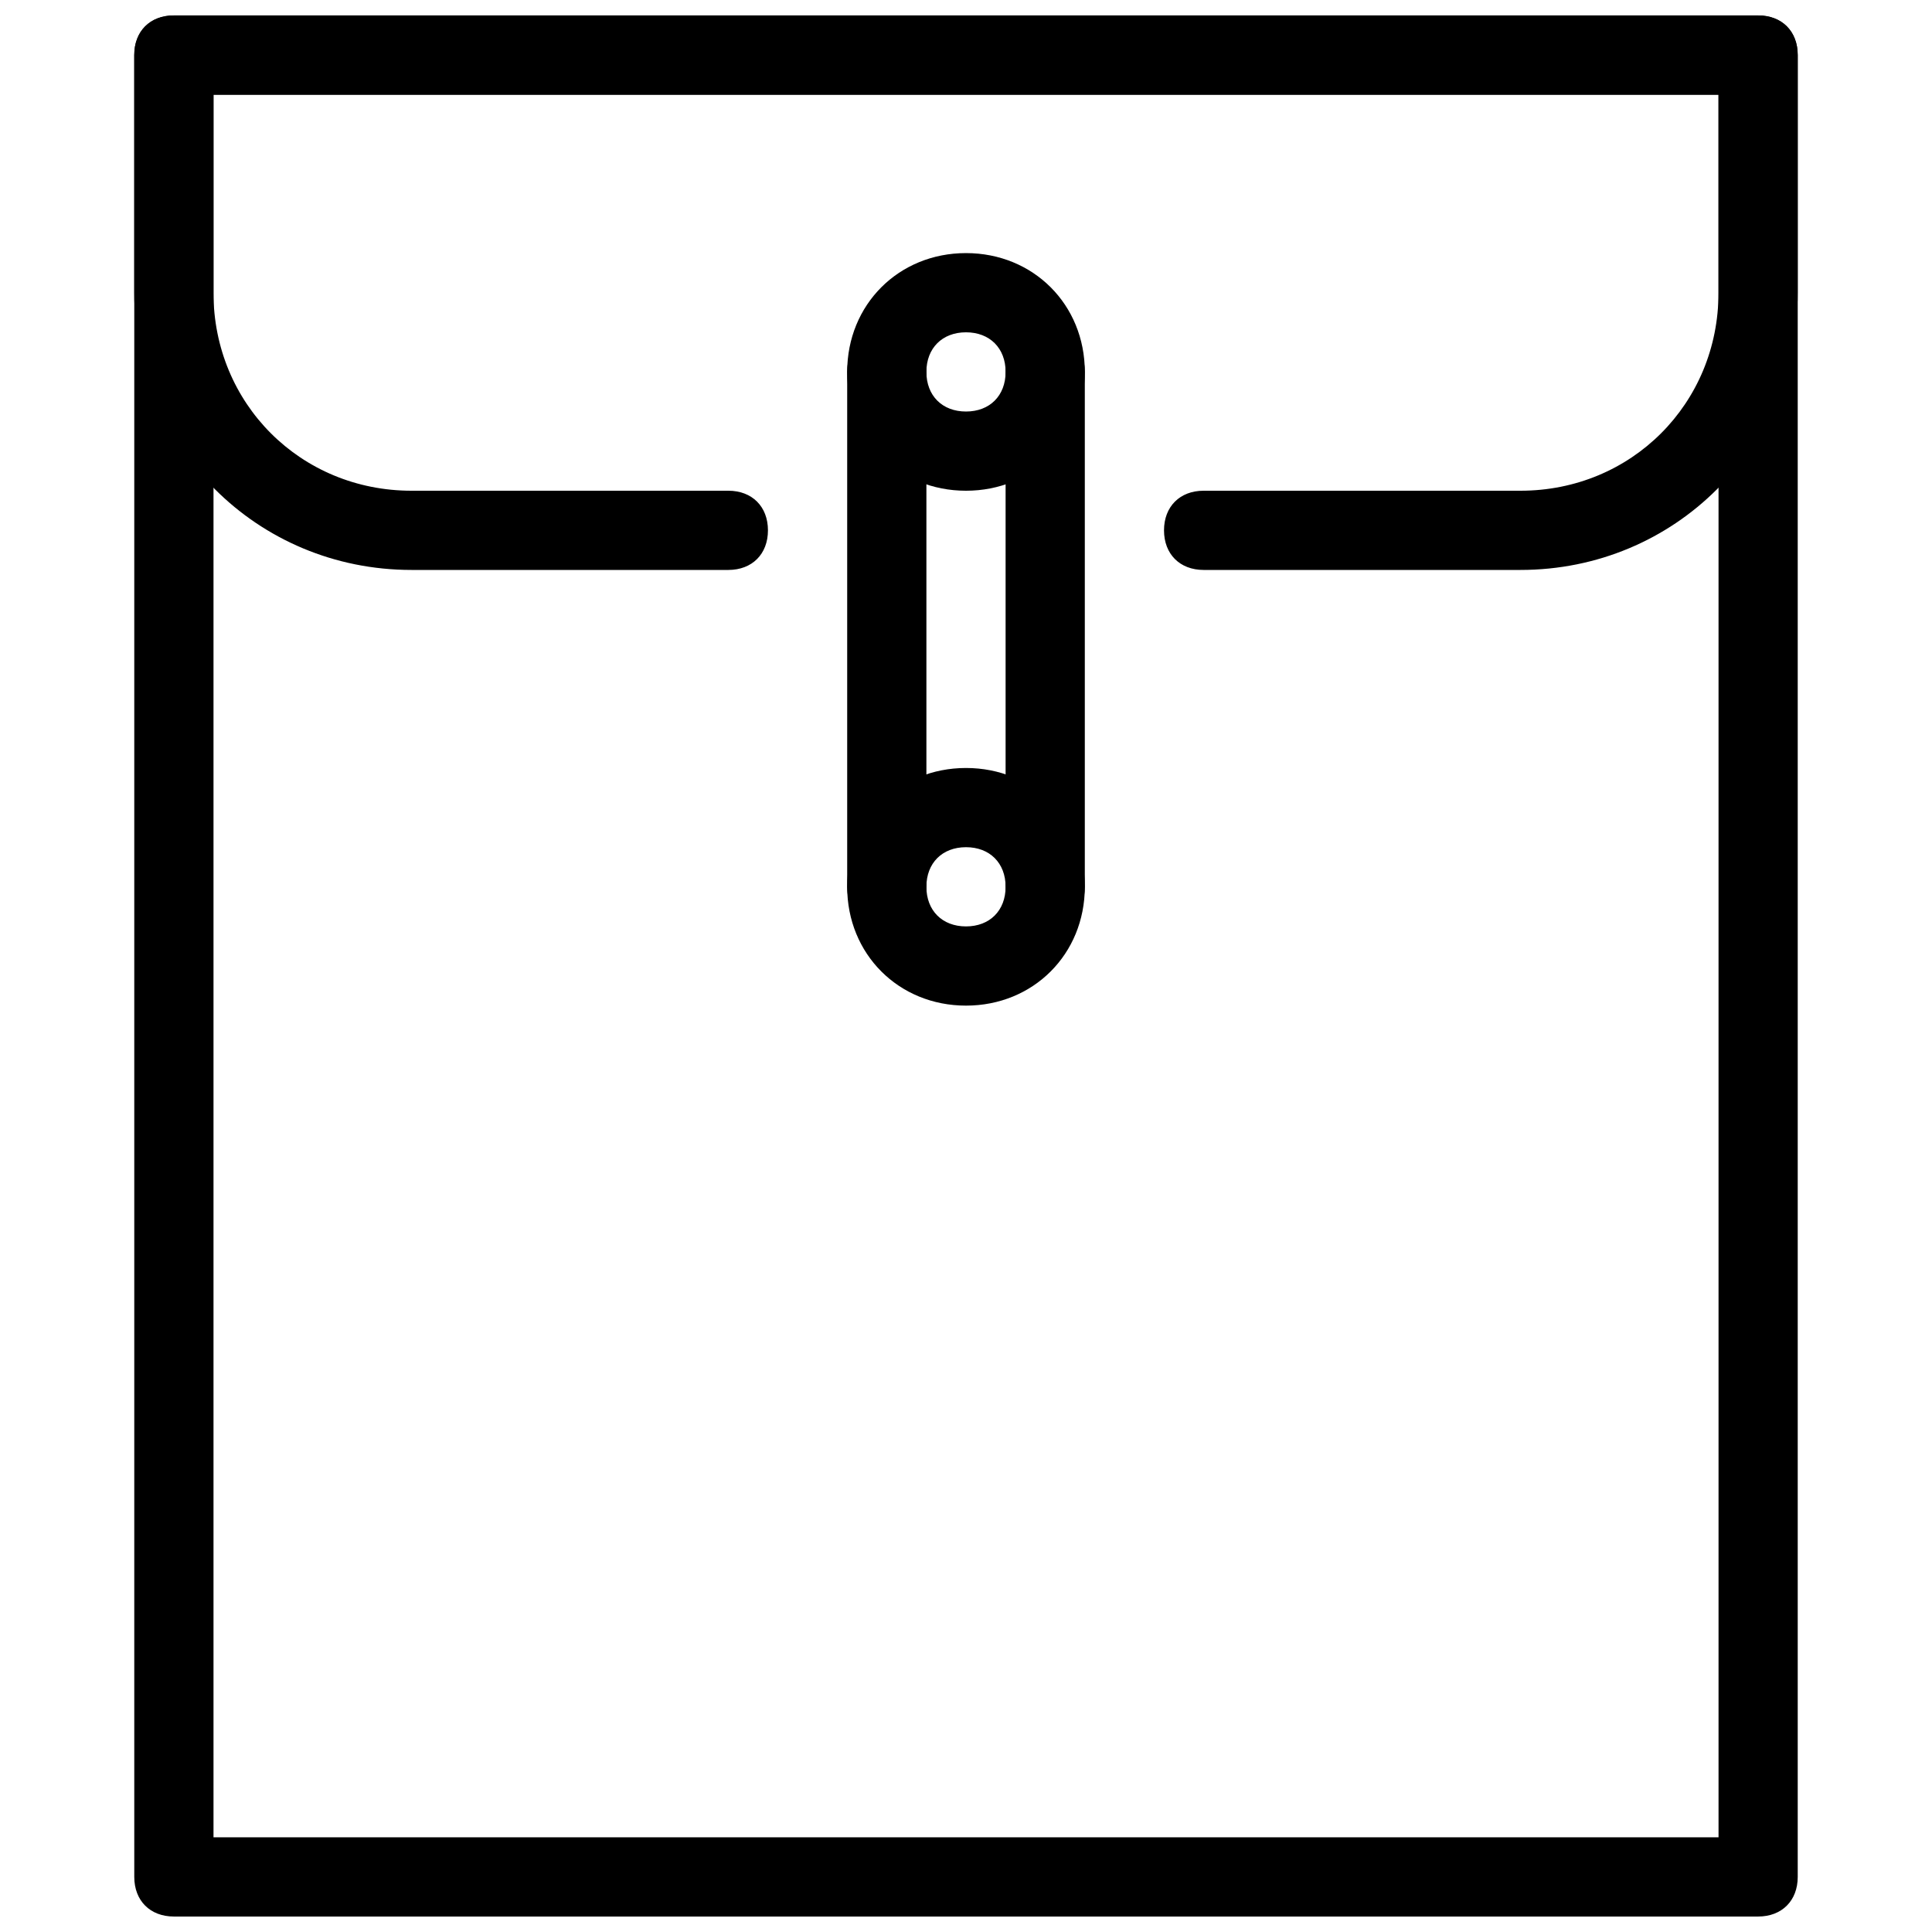 <?xml version="1.0" encoding="UTF-8"?>
<!-- Uploaded to: SVG Repo, www.svgrepo.com, Generator: SVG Repo Mixer Tools -->
<svg width="800px" height="800px" version="1.1" viewBox="144 144 512 512" xmlns="http://www.w3.org/2000/svg">
 <defs>
  <clipPath id="b">
   <path d="m179 148.09h442v503.81h-442z"/>
  </clipPath>
  <clipPath id="a">
   <path d="m179 148.09h442v147.91h-442z"/>
  </clipPath>
 </defs>
 <g clip-path="url(#b)">
  <path d="m609.92 651.9h-419.84c-6.297 0-10.496-4.199-10.496-10.496v-482.82c0-6.297 4.199-10.496 10.496-10.496h419.84c6.297 0 10.496 4.199 10.496 10.496v482.82c0 6.297-4.199 10.496-10.496 10.496zm-409.34-20.992h398.85v-461.82h-398.85z"/>
 </g>
 <g clip-path="url(#a)">
  <path d="m546.94 295.04h-83.969c-6.297 0-10.496-4.199-10.496-10.496s4.199-10.496 10.496-10.496h83.969c29.391 0 52.48-23.09 52.48-52.48v-52.48h-398.85v52.48c0 29.391 23.09 52.48 52.48 52.48h83.969c6.297 0 10.496 4.199 10.496 10.496s-4.199 10.496-10.496 10.496h-83.969c-40.934 0-73.473-32.539-73.473-73.473v-62.977c0-6.297 4.199-10.496 10.496-10.496h419.84c6.297 0 10.496 4.199 10.496 10.496v62.977c0 40.934-32.535 73.473-73.473 73.473z"/>
 </g>
 <path d="m400 274.05c-17.844 0-31.488-13.645-31.488-31.488s13.645-31.488 31.488-31.488 31.488 13.645 31.488 31.488-13.648 31.488-31.488 31.488zm0-41.984c-6.297 0-10.496 4.199-10.496 10.496s4.199 10.496 10.496 10.496 10.496-4.199 10.496-10.496-4.199-10.496-10.496-10.496z"/>
 <path d="m400 410.5c-17.844 0-31.488-13.645-31.488-31.488s13.645-31.488 31.488-31.488 31.488 13.645 31.488 31.488-13.648 31.488-31.488 31.488zm0-41.984c-6.297 0-10.496 4.199-10.496 10.496 0 6.297 4.199 10.496 10.496 10.496s10.496-4.199 10.496-10.496c0-6.301-4.199-10.496-10.496-10.496z"/>
 <path d="m379.01 389.5c-6.297 0-10.496-4.199-10.496-10.496v-136.45c0-6.297 4.199-10.496 10.496-10.496 6.297 0 10.496 4.199 10.496 10.496v136.45c0 6.297-4.199 10.496-10.496 10.496z"/>
 <path d="m420.99 389.5c-6.297 0-10.496-4.199-10.496-10.496v-136.45c0-6.297 4.199-10.496 10.496-10.496 6.297 0 10.496 4.199 10.496 10.496v136.45c0 6.297-4.199 10.496-10.496 10.496z"/>
</svg>